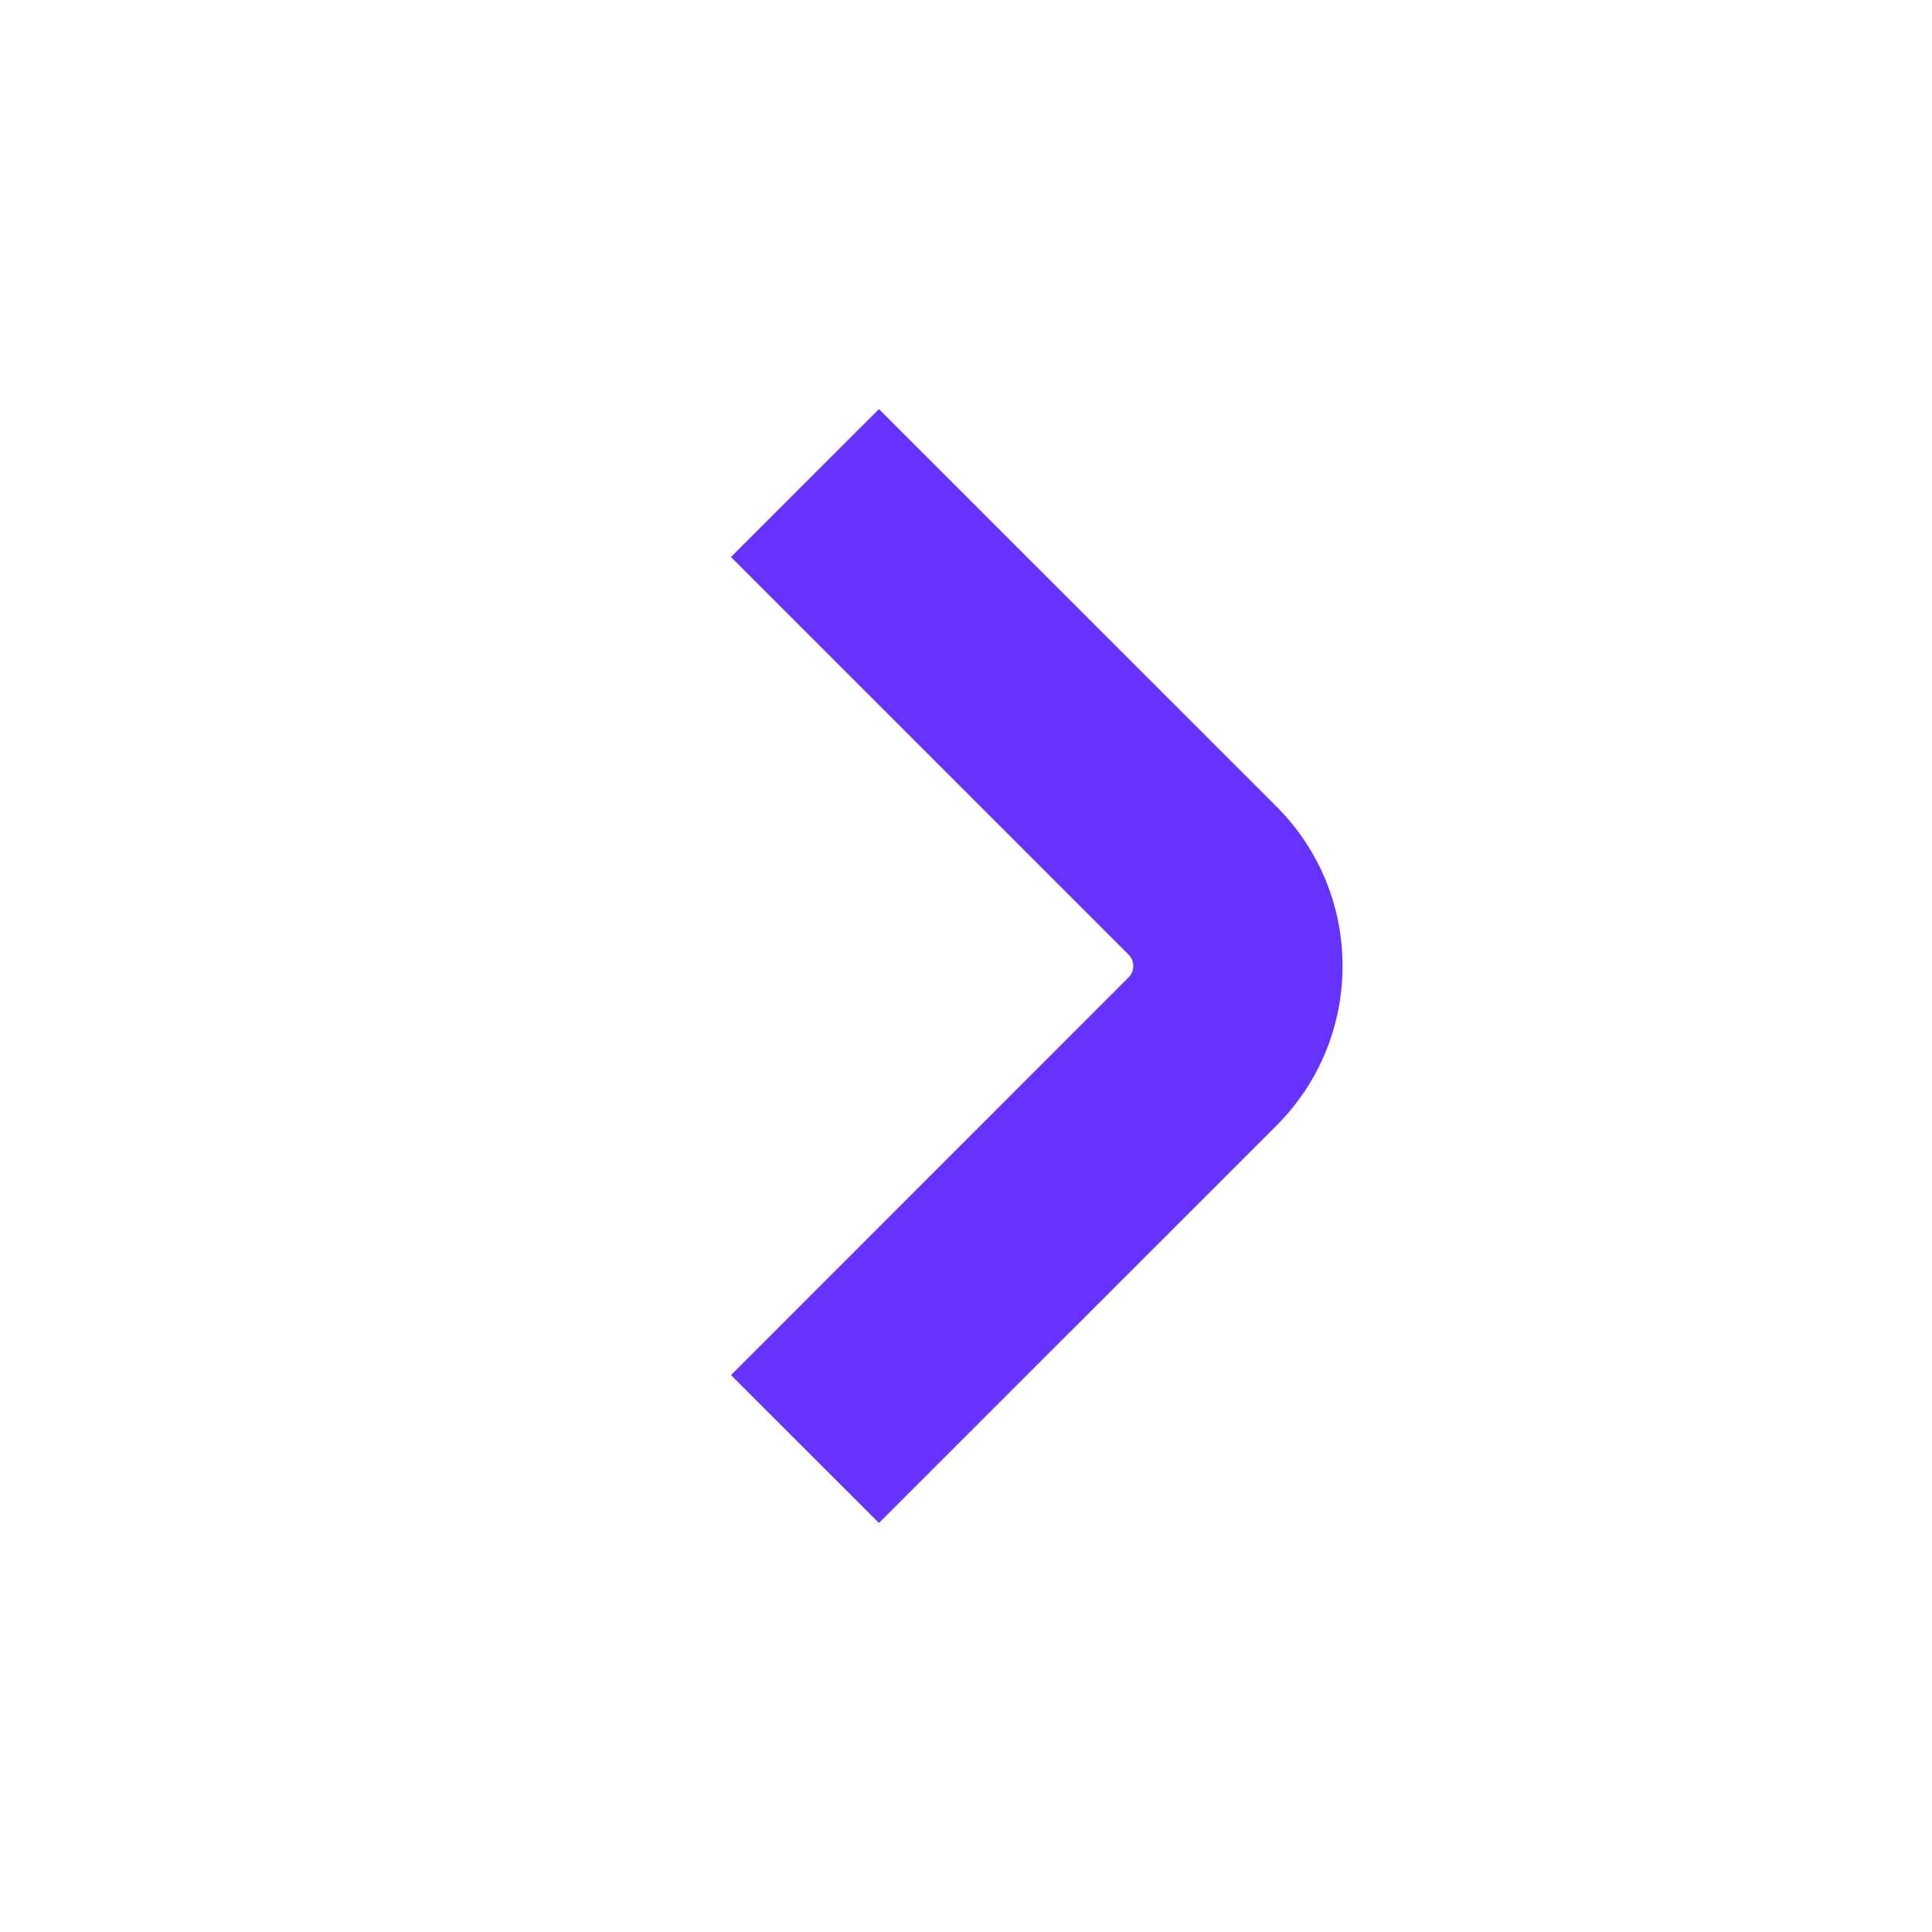 <svg width="20" height="20" viewBox="0 0 20 20" fill="none" xmlns="http://www.w3.org/2000/svg">
<path d="M9.099 4.235L13.215 8.35C14.126 9.261 14.126 10.739 13.215 11.651L9.099 15.766L7.567 14.235L11.683 10.118C11.748 10.053 11.748 9.947 11.683 9.882L7.567 5.766L9.099 4.235Z" fill="#6632FF"/>
</svg>

